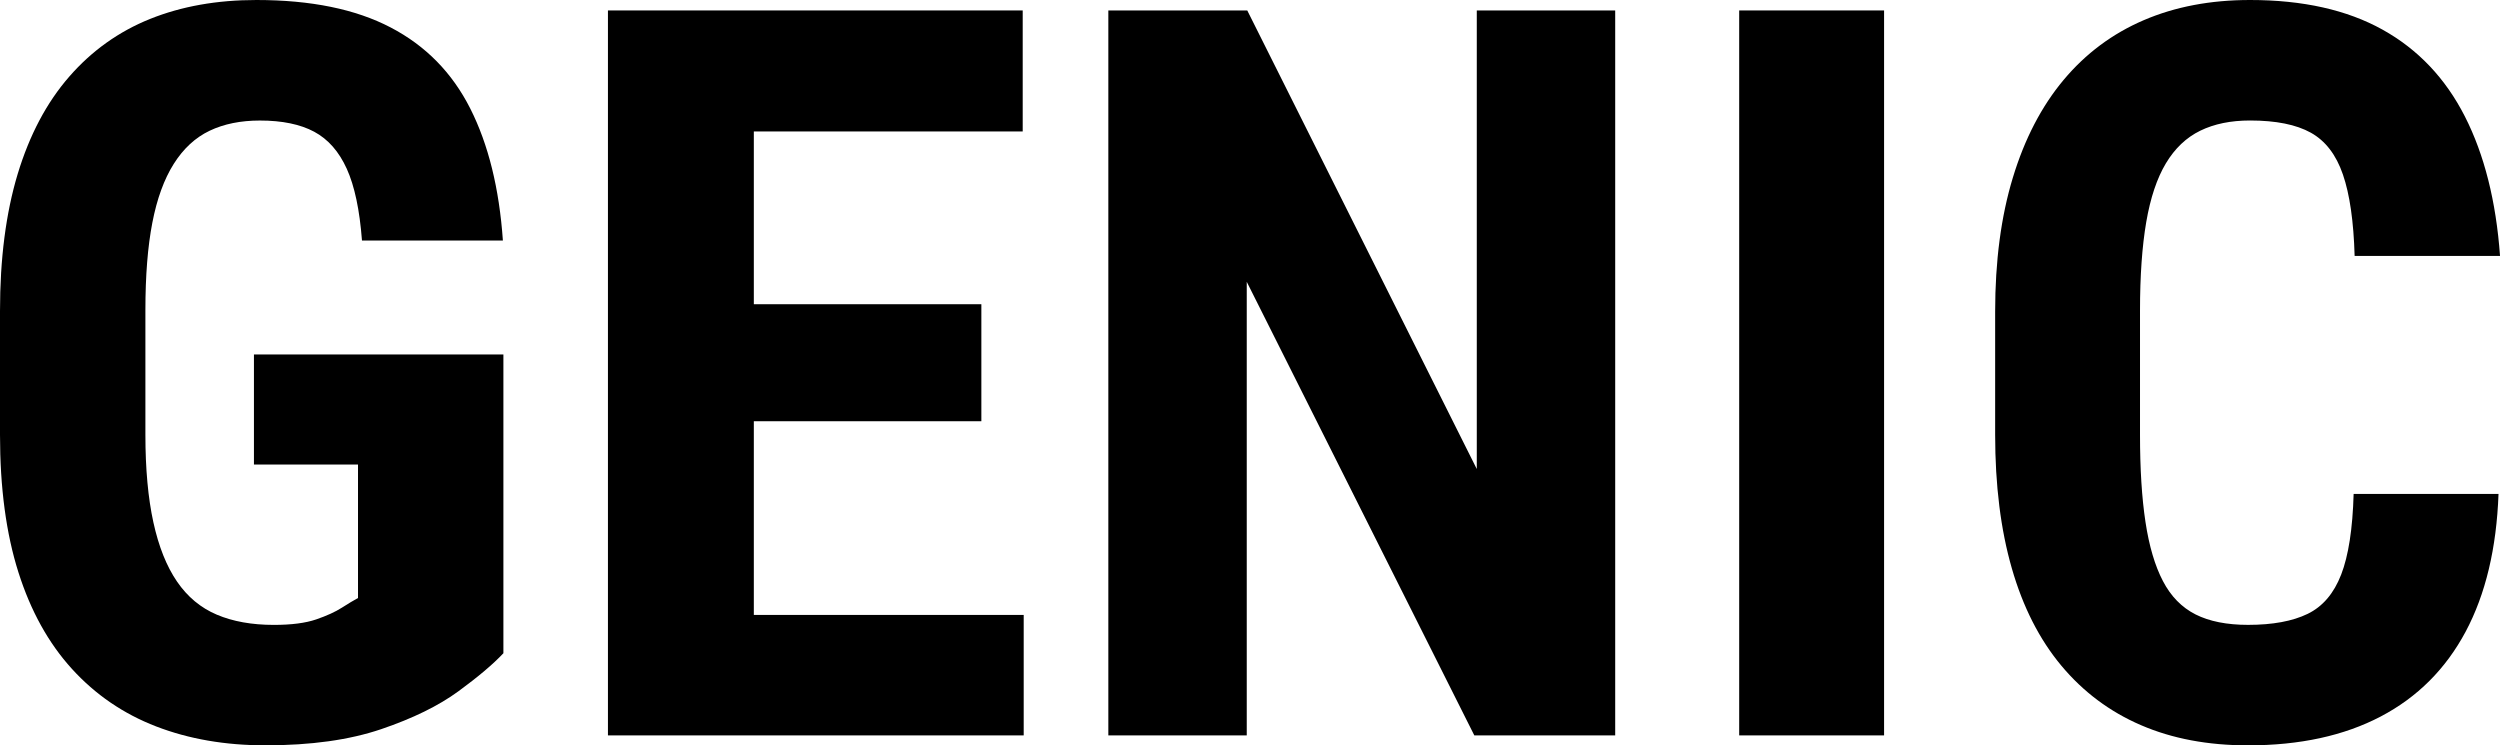 <svg viewBox="0 0 830.3 247.55" xmlns="http://www.w3.org/2000/svg" data-name="Layer 2" id="Layer_2">
  <defs>
    <style>
      .cls-1 {
        fill: #000;
        stroke-width: 0px;
      }
    </style>
  </defs>
  <g data-name="Layer 1" id="Layer_1-2">
    <g>
      <path d="M84.34,154.29h34.56v44.32c-1.43.77-3.22,1.85-5.37,3.22-2.15,1.38-4.99,2.67-8.52,3.89-3.53,1.21-8.21,1.82-14.06,1.82-7.28,0-13.59-1.13-18.93-3.39-5.35-2.26-9.76-5.93-13.23-11-3.47-5.07-6.09-11.63-7.85-19.68-1.76-8.05-2.65-17.75-2.65-29.1v-41.34c0-11.47.77-21.17,2.31-29.1,1.54-7.94,3.91-14.44,7.11-19.51,3.2-5.07,7.17-8.74,11.91-11,4.74-2.26,10.31-3.39,16.7-3.39,7.38,0,13.4,1.24,18.03,3.72,4.63,2.48,8.24,6.59,10.83,12.32,2.59,5.73,4.27,13.67,5.04,23.81h46.8c-1.21-17.31-4.82-31.92-10.83-43.82-6.01-11.91-14.83-20.89-26.46-26.95C118.1,3.03,103.24,0,85.16,0c-13.12,0-24.89,2.1-35.3,6.28-10.42,4.19-19.38,10.58-26.87,19.18-7.5,8.6-13.2,19.38-17.12,32.33C1.96,70.75,0,85.94,0,103.35v41.01c0,17.64,2.04,32.88,6.12,45.72,4.08,12.85,10,23.54,17.78,32.08,7.77,8.54,17.09,14.91,27.95,19.1,10.86,4.19,22.96,6.28,36.3,6.28,15.1,0,27.92-1.79,38.45-5.37,10.53-3.58,19.07-7.77,25.63-12.57,6.56-4.8,11.55-9.01,14.96-12.65v-99.22h-82.85v36.55Z" class="cls-1"></path>
      <polygon points="250.36 139.9 325.93 139.9 325.93 101.04 250.36 101.04 250.36 43.66 339.66 43.66 339.66 3.47 250.36 3.47 235.32 3.47 201.91 3.47 201.91 244.24 235.32 244.24 250.36 244.24 339.99 244.24 339.99 204.23 250.36 204.23 250.36 139.9" class="cls-1"></polygon>
      <polygon points="490.47 155.77 414.24 3.47 368.1 3.47 368.1 244.24 414.07 244.24 414.07 93.6 489.65 244.24 536.44 244.24 536.44 3.47 490.47 3.47 490.47 155.77" class="cls-1"></polygon>
      <rect height="240.77" width="48.12" y="3.47" x="577.62" class="cls-1"></rect>
      <path d="M777.55,190.83c-2.43,6.28-6.15,10.64-11.16,13.06-5.02,2.43-11.6,3.64-19.76,3.64-7.06,0-12.87-1.16-17.45-3.47-4.58-2.32-8.19-6.01-10.83-11.08-2.65-5.07-4.58-11.6-5.79-19.59-1.22-7.99-1.82-17.67-1.82-29.02v-41.18c0-11.58.69-21.39,2.07-29.44,1.38-8.05,3.56-14.55,6.53-19.51,2.98-4.96,6.78-8.57,11.41-10.83,4.63-2.26,10.14-3.39,16.54-3.39,8.6,0,15.32,1.35,20.18,4.05,4.85,2.7,8.41,7.33,10.66,13.89,2.26,6.56,3.56,15.57,3.89,27.04h48.29c-1.32-18.19-5.21-33.62-11.66-46.3-6.45-12.68-15.57-22.3-27.37-28.86-11.8-6.56-26.46-9.84-43.99-9.84-13.12,0-24.89,2.23-35.3,6.7-10.42,4.47-19.29,11.08-26.62,19.84-7.33,8.76-12.96,19.59-16.87,32.49-3.92,12.9-5.87,27.73-5.87,44.48v40.85c0,16.76,1.84,31.56,5.54,44.4,3.69,12.84,9.18,23.62,16.45,32.33,7.28,8.71,16.09,15.3,26.46,19.76,10.36,4.47,22.21,6.7,35.55,6.7,17.2,0,31.89-3.2,44.07-9.59,12.18-6.39,21.58-15.79,28.2-28.19,6.61-12.4,10.25-27.64,10.91-45.72h-48.12c-.33,11.58-1.71,20.51-4.14,26.79Z" class="cls-1"></path>
    </g>
  </g>
</svg>